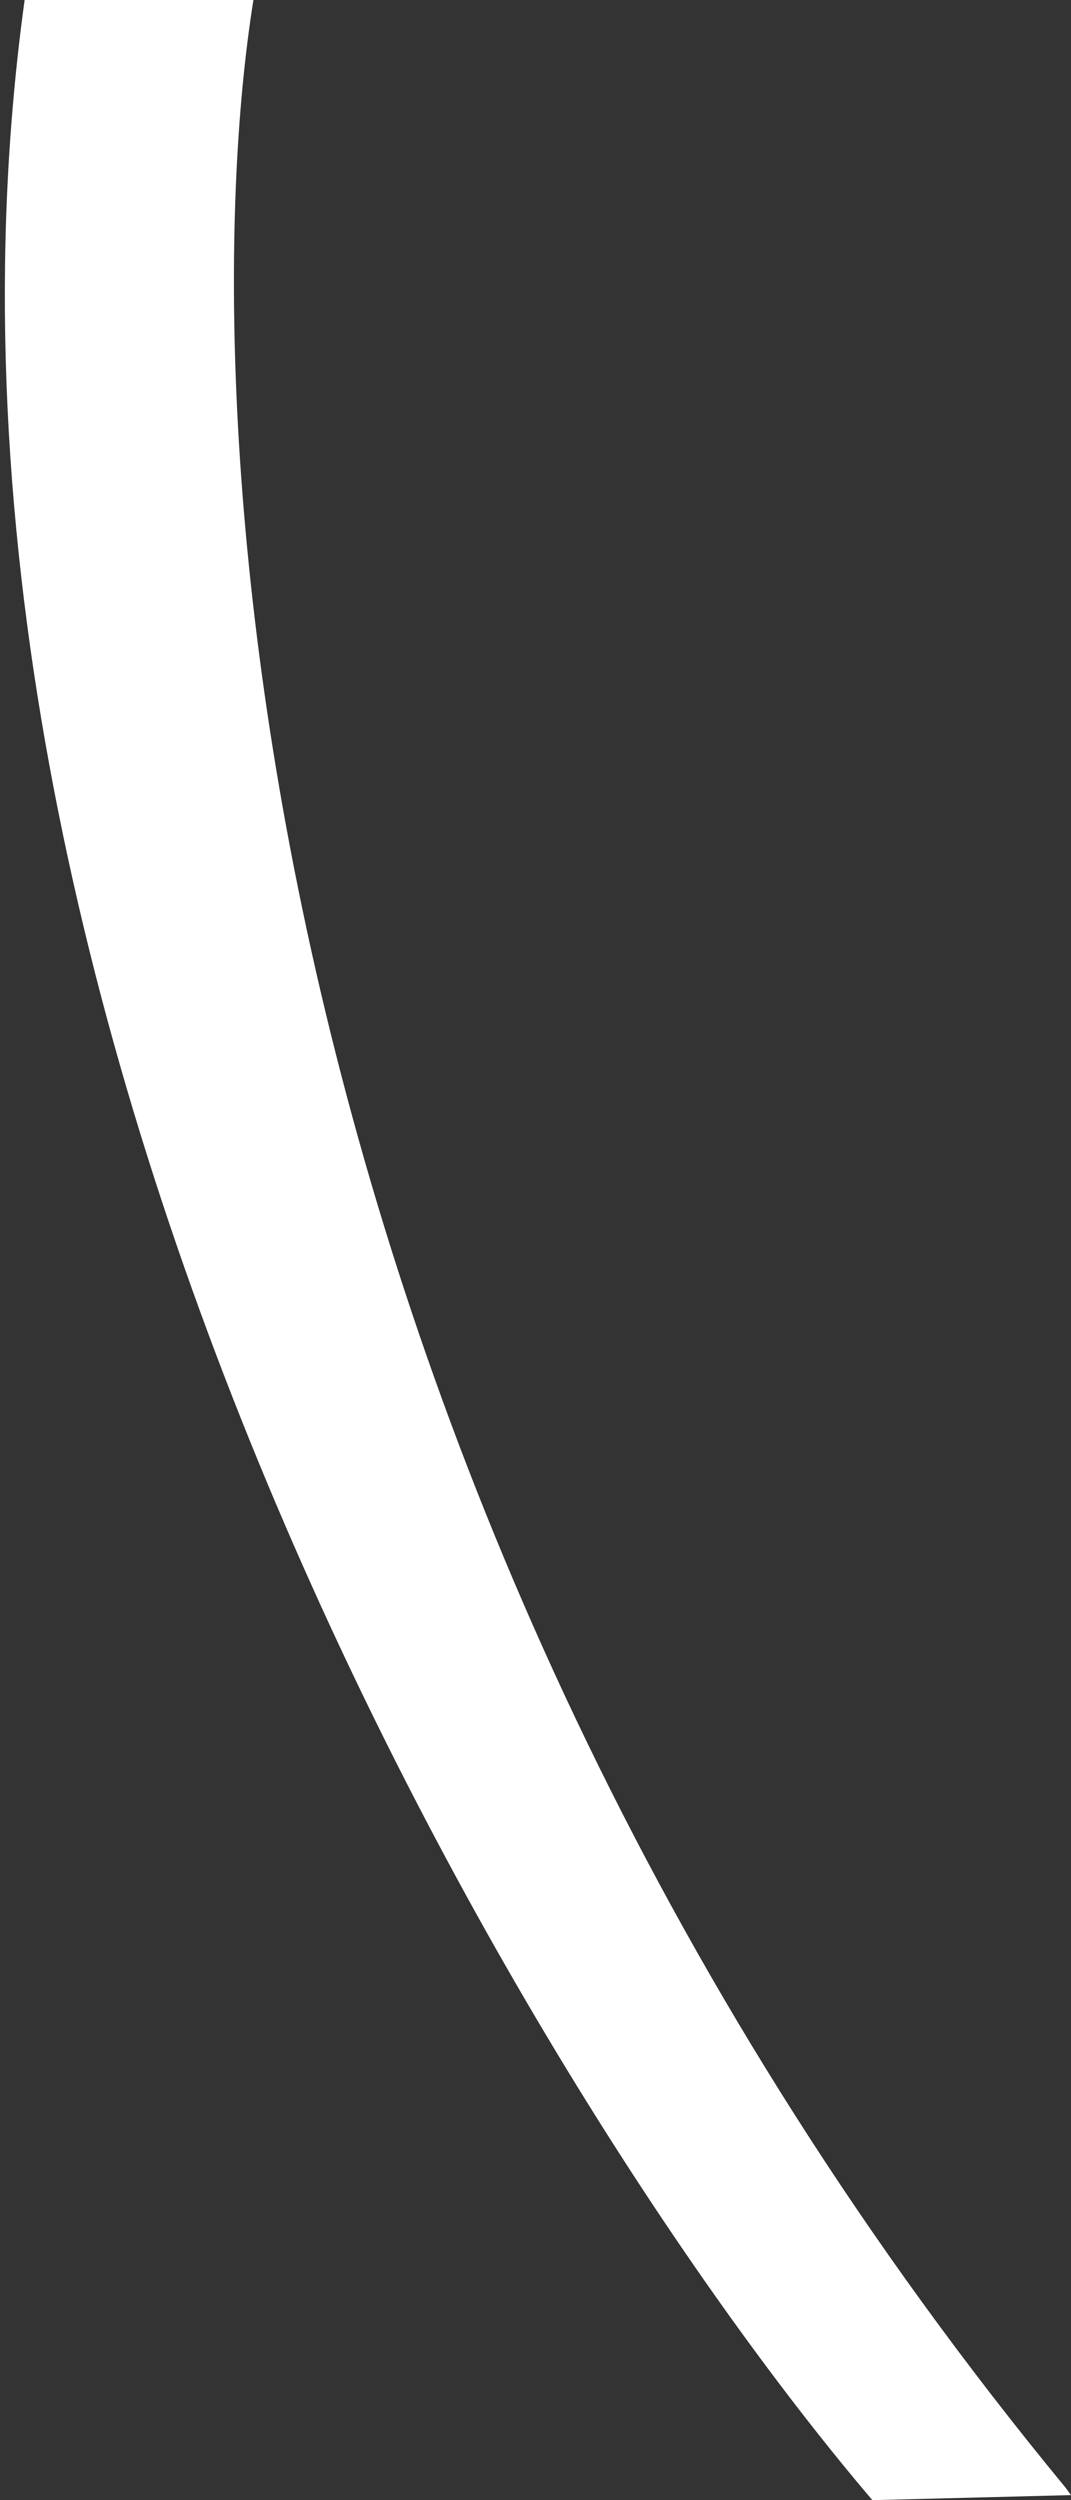 <?xml version="1.0" encoding="UTF-8"?> <svg xmlns="http://www.w3.org/2000/svg" width="213" height="497" viewBox="0 0 213 497" fill="none"><rect x="0" y="0" width="213" height="497" fill="#333333" stroke="none"/><path d="M50.399 0H4.899C-23.101 203.2 105.167 416.833 173.5 497L213 496L211.899 494.5C50.699 298.9 37.066 83.333 50.399 0Z" fill="white"></path></svg> 